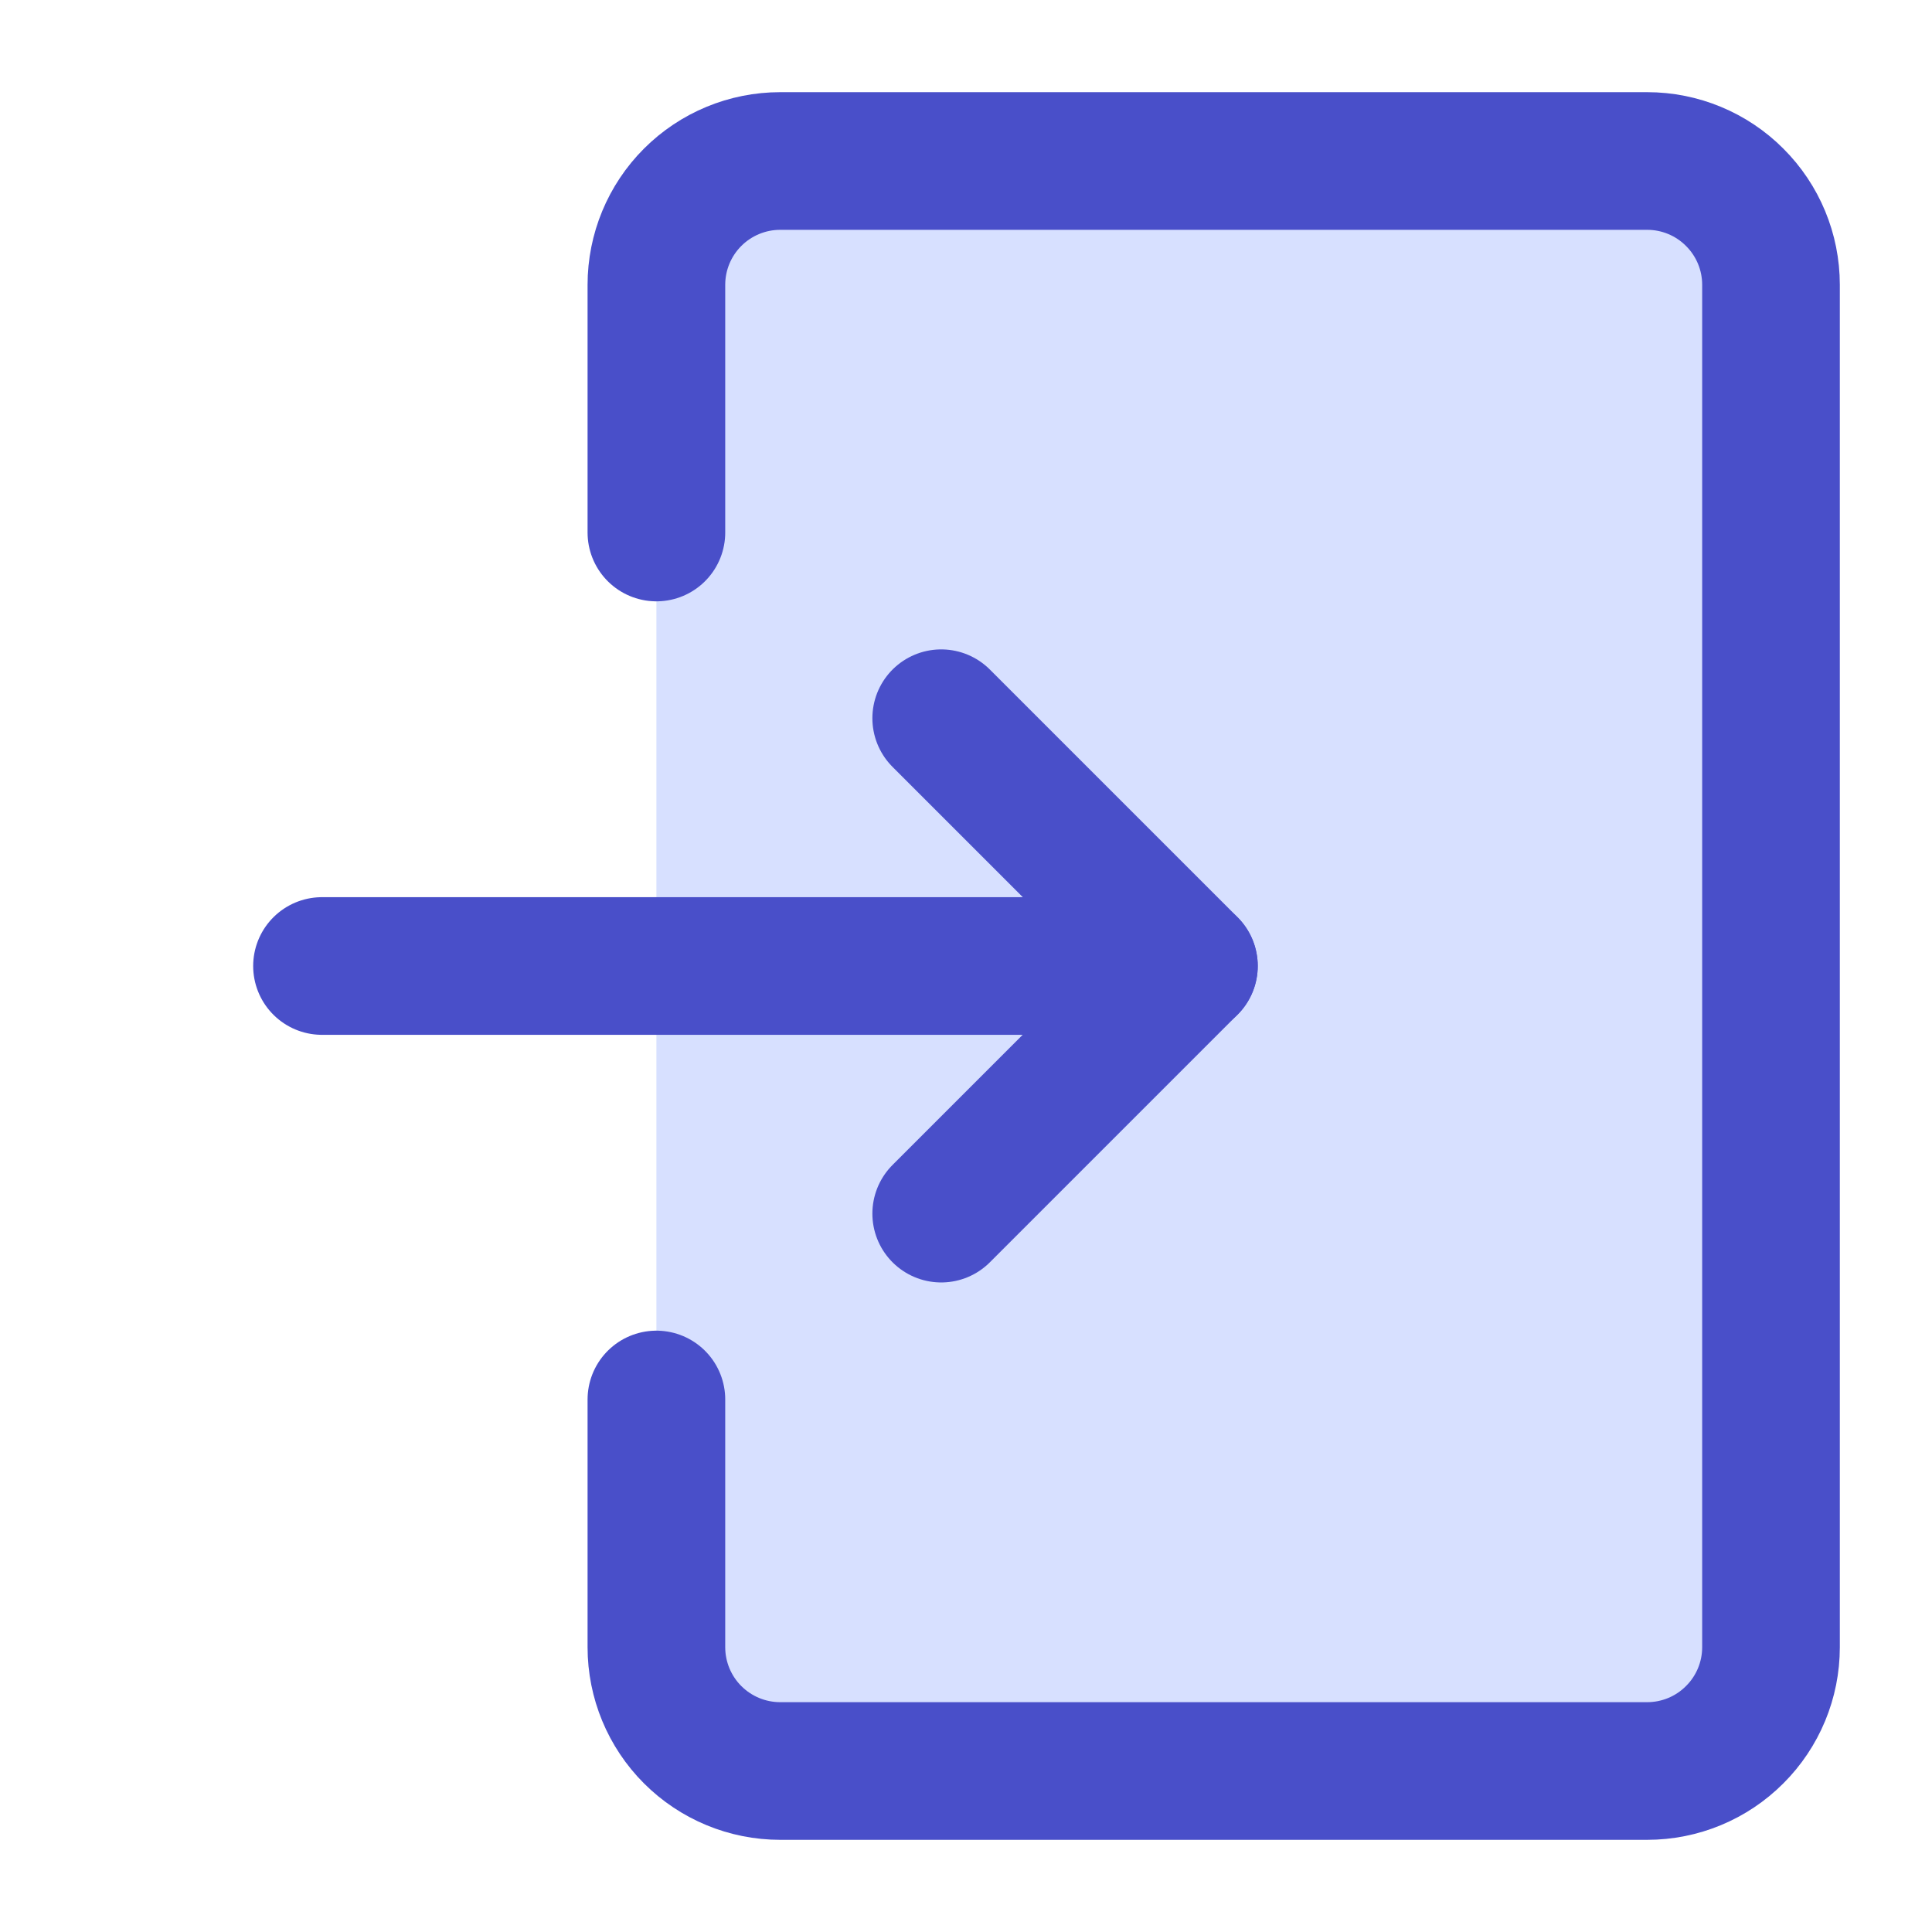 <svg
                aria-label="Graphics Symbol"
                role="graphics-symbol"
                width="24"
                height="24"
                viewBox="0 0 24 24"
                fill="none"
                xmlns="http://www.w3.org/2000/svg"
              >
                <path
                  d="M8.154 17.385V20.462C8.154 20.87 8.316 21.261 8.604 21.549C8.893 21.838 9.284 22 9.692 22H20.462C20.87 22 21.261 21.838 21.549 21.549C21.838 21.261 22 20.87 22 20.462V3.538C22 3.13 21.838 2.739 21.549 2.451C21.261 2.162 20.87 2 20.462 2H9.692C9.284 2 8.893 2.162 8.604 2.451C8.316 2.739 8.154 3.13 8.154 3.538V6.615"
                  fill="#D7E0FF"
                />
                <path
                  d="M8.154 17.385V20.462C8.154 20.87 8.316 21.261 8.604 21.549C8.893 21.838 9.284 22 9.692 22H20.462C20.87 22 21.261 21.838 21.549 21.549C21.838 21.261 22 20.87 22 20.462V3.538C22 3.13 21.838 2.739 21.549 2.451C21.261 2.162 20.87 2 20.462 2H9.692C9.284 2 8.893 2.162 8.604 2.451C8.316 2.739 8.154 3.13 8.154 3.538V6.615"
                  stroke="#494FC9"
                  stroke-width="1.71"
                  stroke-linecap="round"
                  stroke-linejoin="round"
                />
                <path
                  d="M4 12H14.769"
                  stroke="#494FC9"
                  stroke-width="1.71"
                  stroke-linecap="round"
                  stroke-linejoin="round"
                />
                <path
                  d="M11.692 8.922L14.769 11.999L11.692 15.076"
                  stroke="#494FC9"
                  stroke-width="1.71"
                  stroke-linecap="round"
                  stroke-linejoin="round"
                />
              </svg>